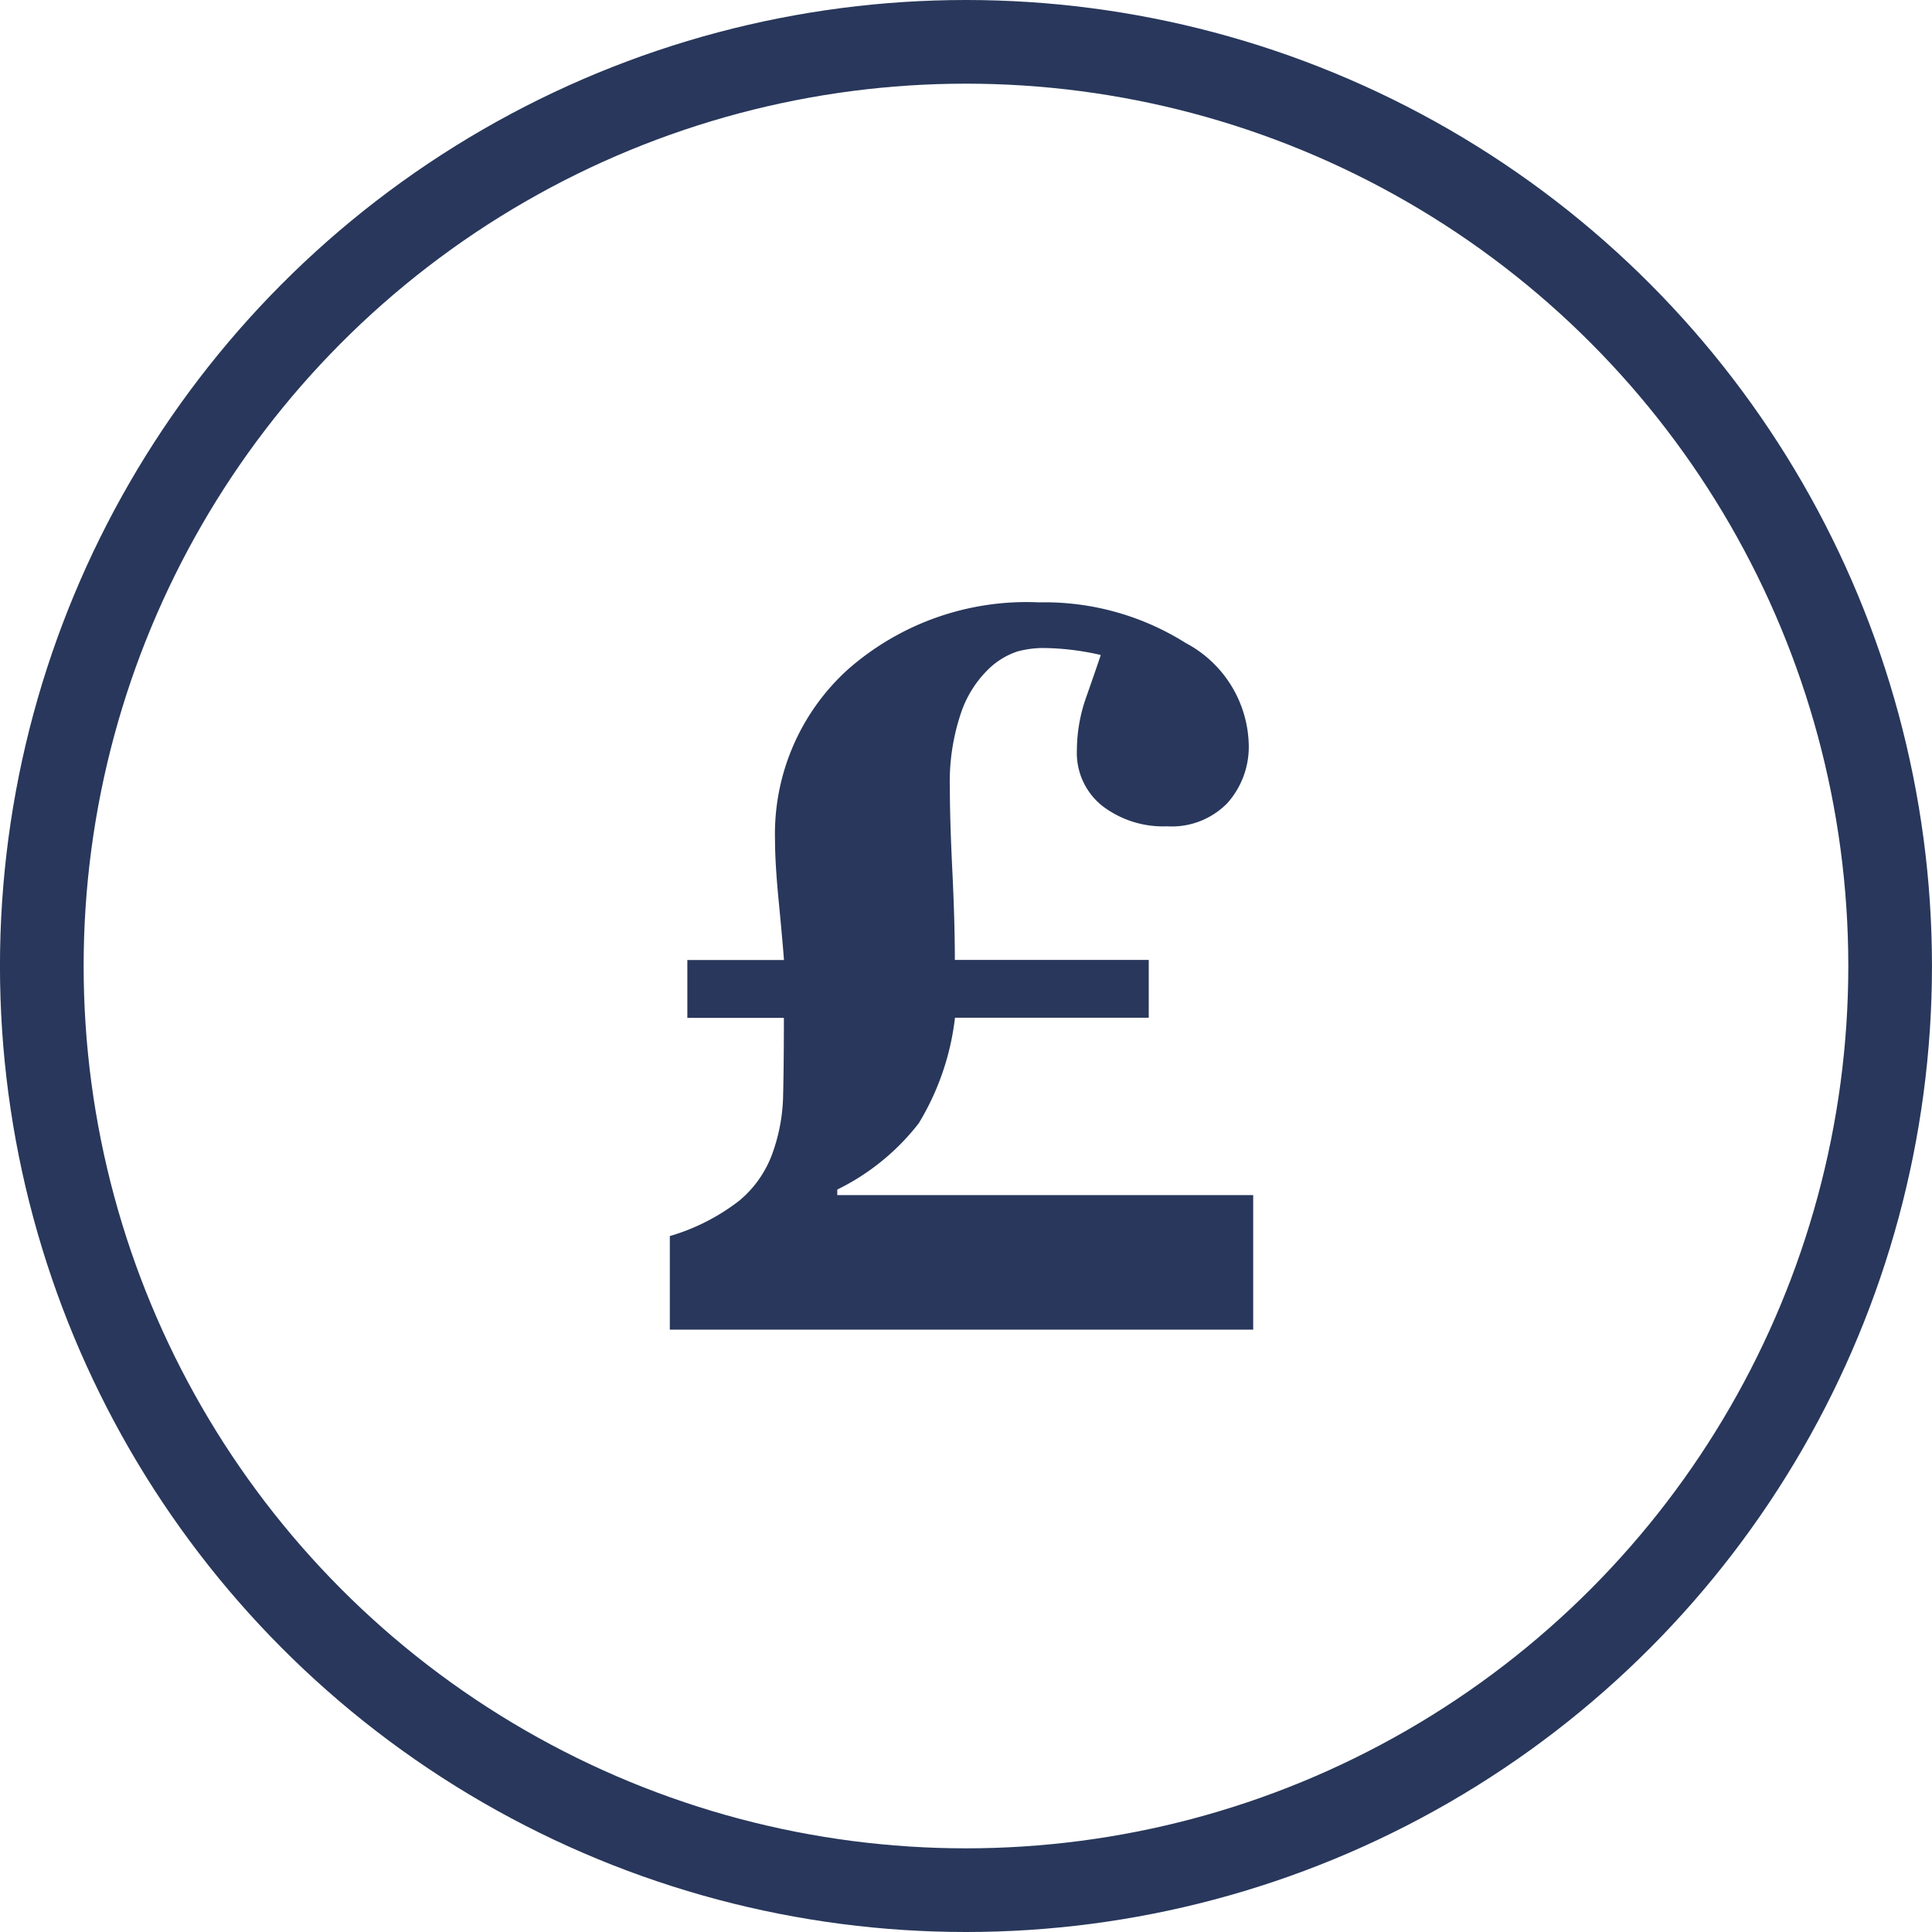 <svg xmlns="http://www.w3.org/2000/svg" xmlns:xlink="http://www.w3.org/1999/xlink" width="69.276" height="69.276" viewBox="0 0 69.276 69.276"><defs><style>.a{fill:#28375b;}.b,.e{fill:none;}.b{stroke:#28375b;stroke-width:3px;}.c{clip-path:url(#a);}.d{stroke:none;}</style><clipPath id="a"><path class="a" d="M0-5.576H20.915V-31.652H0Z" transform="translate(0 31.652)"/></clipPath></defs><g transform="translate(-576.466 -5385)"><g transform="translate(394.944 1248)"><g class="b" transform="translate(181.521 4137)"><circle class="d" cx="34.638" cy="34.638" r="34.638"/><circle class="e" cx="34.638" cy="34.638" r="33.138"/></g></g><g transform="translate(600.487 5438.252)"><g class="c" transform="translate(0 -31.652)"><g transform="translate(0 0)"><path class="a" d="M-4.472-4.545H-19.386v-.2a8.324,8.324,0,0,0,2.921-2.376,9.346,9.346,0,0,0,1.3-3.786h6.948v-2.072H-15.17q0-1.357-.09-3.2t-.089-2.965a7.7,7.7,0,0,1,.384-2.644,3.953,3.953,0,0,1,.92-1.536,2.746,2.746,0,0,1,1.116-.715,3.609,3.609,0,0,1,.866-.124,9.009,9.009,0,0,1,1.054.063,9.542,9.542,0,0,1,1.072.187q-.179.536-.518,1.5a5.746,5.746,0,0,0-.339,1.911,2.428,2.428,0,0,0,.911,2,3.587,3.587,0,0,0,2.322.732A2.781,2.781,0,0,0-5.4-18.6a3.029,3.029,0,0,0,.768-2.126,4.24,4.24,0,0,0-2.26-3.617A9.494,9.494,0,0,0-12.152-25.8a9.7,9.7,0,0,0-6.859,2.411,7.957,7.957,0,0,0-2.607,6.108q0,.84.133,2.206t.188,2.1h-3.465V-10.9H-21.3q0,1.608-.027,2.751a6.454,6.454,0,0,1-.384,2.107,3.945,3.945,0,0,1-1.179,1.688,7.479,7.479,0,0,1-2.5,1.277V.278H-4.472Z" transform="translate(25.387 25.799)"/></g></g></g></g></svg>